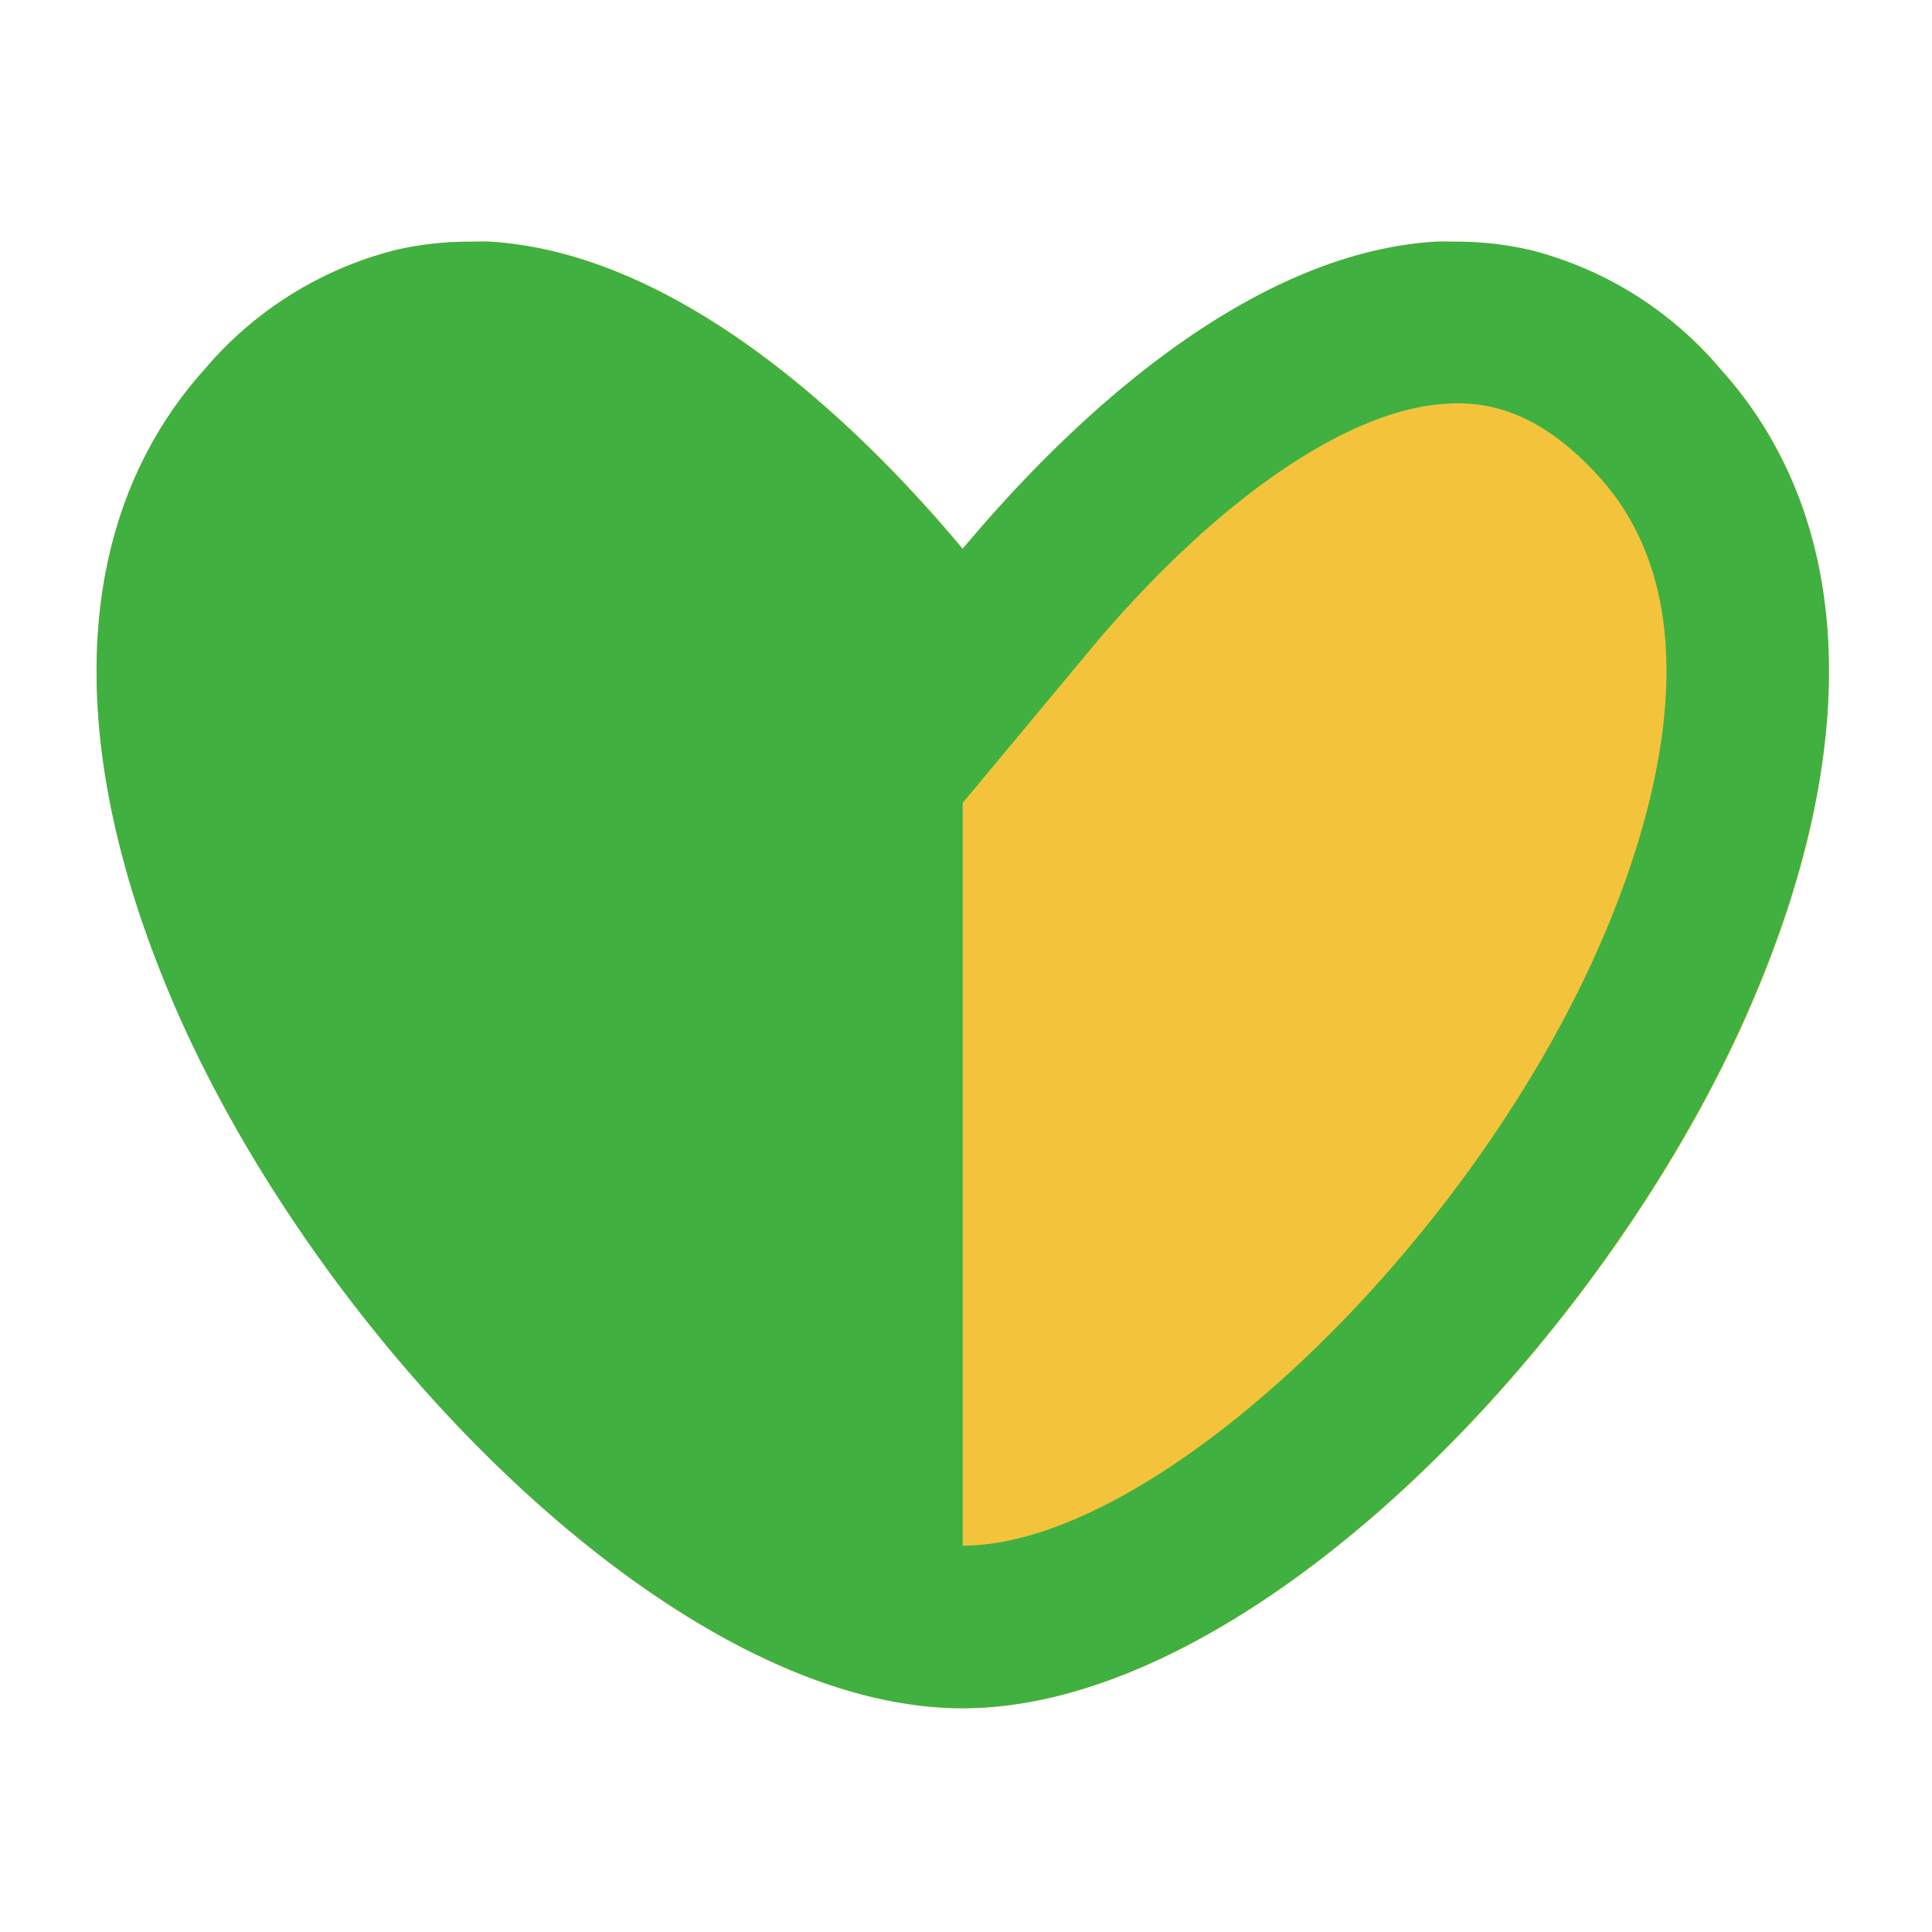 <svg xmlns="http://www.w3.org/2000/svg" width="80" height="80" viewBox="0 0 80 80"><g transform="translate(-1891 -3971)"><rect width="80" height="80" transform="translate(1891 3971)" fill="#fff" opacity="0"/><g transform="translate(1895 3981)"><path d="M12.424,39.586l.02,0a12.929,12.929,0,0,1,1.435-.243l.056-.007a13.664,13.664,0,0,1,1.464-.081h.023l.05,0c.275,0,.546-.014.825,0,7.971.491,15.284,7.71,19.034,12.078.188.218.377.435.55.641,3.543-4.26,11.2-12.2,19.556-12.719.279-.017.549,0,.824,0l.05,0h.023a13.557,13.557,0,0,1,1.461.081l.06.007a13.239,13.239,0,0,1,1.429.242l.03.008a15.289,15.289,0,0,1,7.937,4.934c5.593,6.221,5.963,15.748,1.054,26.822C62.151,85.176,47.635,99.982,35.878,99.982c-11.78,0-26.273-14.806-32.426-28.638-4.932-11.074-4.573-20.6,1.053-26.822A15.171,15.171,0,0,1,12.424,39.586ZM9.594,68.61C15.18,81.146,27.759,93.016,35.643,93.246c.074,0,.15.01.224.01V62.49L30.7,56.28c-5.156-6.209-10.693-10.065-14.817-10.312-.146-.011-.3-.022-.46-.022-1.356,0-3.452.325-5.918,3.06C4.472,54.588,7.4,63.678,9.594,68.61Z" transform="translate(-0.001 -39.247)" fill="#f3c43b"/></g><g transform="translate(1894.999 3941.753)"><path d="M59.312,39.586l-.02,0a12.929,12.929,0,0,0-1.435-.243l-.056-.007a13.664,13.664,0,0,0-1.464-.081h-.023l-.05,0c-.275,0-.546-.014-.825,0-7.971.491-15.284,7.71-19.034,12.078-.188.218-.377.435-.55.641-3.543-4.26-11.2-12.2-19.556-12.719-.279-.017-.549,0-.824,0l-.05,0H15.4a13.557,13.557,0,0,0-1.461.081l-.06.007a13.239,13.239,0,0,0-1.429.242l-.03.008a15.289,15.289,0,0,0-7.937,4.934c-5.593,6.221-5.963,15.748-1.054,26.822C9.584,85.176,24.1,99.982,35.857,99.982c11.78,0,26.273-14.806,32.426-28.638,4.932-11.074,4.573-20.6-1.053-26.822A15.171,15.171,0,0,0,59.312,39.586Zm2.83,29.023C56.556,81.146,43.977,93.016,36.092,93.246c-.074,0-.15.01-.224.01V62.49l5.167-6.21c5.156-6.209,10.693-10.065,14.817-10.312.146-.011.3-.022.46-.022,1.356,0,3.452.325,5.918,3.06C67.263,54.588,64.338,63.678,62.141,68.61Z" transform="translate(0)" fill="#40b041"/></g></g></svg>